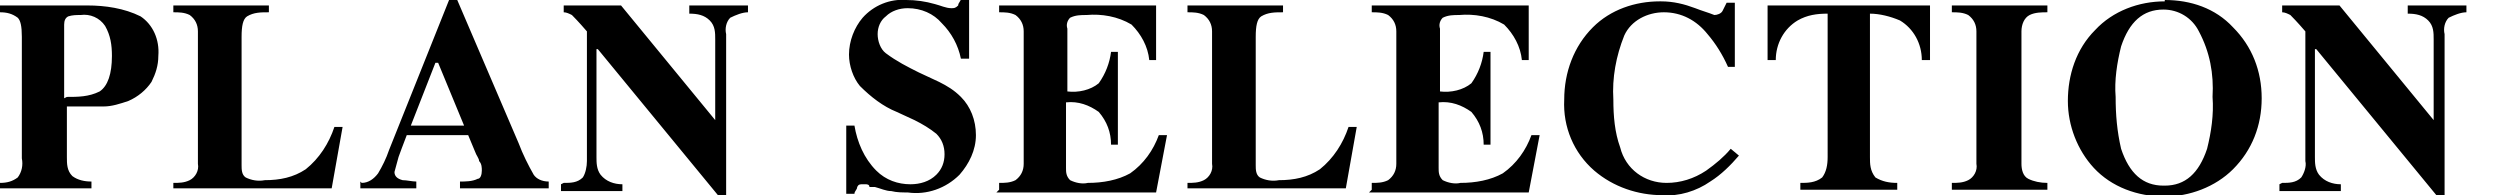 <?xml version="1.0" encoding="UTF-8"?>
<svg id="covr_anchornavi_btn2_v2_pc" xmlns="http://www.w3.org/2000/svg" version="1.1" viewBox="0 0 183.16 14.3">
  <!-- Generator: Adobe Illustrator 29.7.1, SVG Export Plug-In . SVG Version: 2.1.1 Build 8)  -->
  <path id="_パス_643" d="M4.9,7.1c.8,0,1.6,0,2.4-.4.6-.4.9-1.3.9-2.6,0-.8-.1-1.5-.5-2.2-.4-.6-1.1-.9-1.8-.8-.3,0-.6,0-.9.1-.2.1-.3.3-.3.6v5.4l.2-.1ZM0,13.4c.5,0,.9-.1,1.3-.4.3-.4.4-.9.3-1.4V2.7c0-.8-.1-1.2-.3-1.4-.4-.3-.8-.4-1.3-.4v-.5h6.4c1.3,0,2.7.2,3.9.8.9.6,1.4,1.7,1.3,2.9,0,.7-.2,1.3-.5,1.9-.4.6-1,1.1-1.7,1.4-.6.2-1.2.4-1.8.4h-2.7v3.7c0,.5,0,1,.4,1.4.4.3.9.4,1.4.4v.5H0v-.5.1ZM12.7,13.4c.4,0,.8,0,1.2-.2s.7-.7.6-1.2V2.3c0-.5-.2-.9-.6-1.2-.4-.2-.8-.2-1.2-.2v-.5h7v.5c-.6,0-1.1,0-1.6.3-.3.2-.4.7-.4,1.5v9.4c0,.3,0,.7.3.9.4.2.9.3,1.4.2,1.1,0,2.1-.2,3-.8,1-.8,1.7-1.9,2.1-3.1h.6l-.8,4.5h-11.6v-.5.1ZM34,9.2l-1.9-4.6h-.2l-1.8,4.6h3.9ZM26.5,13.4c.5,0,.9-.3,1.2-.7.3-.5.6-1.1.8-1.7L32.9,0h.6l4.5,10.5c.3.8.7,1.6,1.1,2.3.2.3.6.5,1.1.5v.5h-6.5v-.5c.4,0,.9,0,1.3-.2.2,0,.3-.3.3-.6,0-.2,0-.5-.2-.7,0-.2-.2-.4-.3-.7l-.5-1.2h-4.5c-.3.8-.5,1.3-.6,1.6-.1.4-.2.7-.3,1.1,0,.3.2.5.6.6.3,0,.7.1,1,.1v.5h-4.1v-.5l.1.1ZM41.3,13.4c.5,0,1,0,1.4-.4.2-.3.3-.8.3-1.2V2.3c-.6-.7-1-1.1-1.1-1.2-.2-.1-.4-.2-.6-.2v-.5h4.2l6.9,8.4h0V2.9c0-.5,0-1-.4-1.4s-.9-.5-1.5-.5V.4h4.3v.5c-.4,0-.9.2-1.3.4-.3.3-.4.8-.3,1.2v11.8h-.6l-8.8-10.7h-.1v7.9c0,.4,0,.9.3,1.3.4.5,1,.7,1.6.7v.5h-4.5v-.5l.2-.1ZM62,9.2h.6c.2,1.2.7,2.4,1.6,3.3.7.7,1.6,1,2.5,1,.7,0,1.4-.2,1.9-.7.4-.4.6-.9.6-1.5s-.2-1.1-.6-1.5c-.5-.4-1-.7-1.6-1l-1.3-.6c-1-.4-1.9-1.1-2.7-1.9-.5-.6-.8-1.5-.8-2.3,0-1,.4-2,1-2.7C64,.4,65.2-.1,66.4,0,67.1,0,67.8.1,68.5.3c.4.1.8.3,1.2.3.2,0,.3,0,.5-.2,0-.2.2-.3.2-.5h.6v4.4h-.6c-.2-1-.7-1.9-1.4-2.6-.6-.7-1.5-1.1-2.5-1.1-.6,0-1.2.2-1.6.6-.4.3-.6.8-.6,1.3s.2,1.1.6,1.4c.8.6,1.6,1,2.4,1.4l1.5.7c.6.3,1.1.6,1.6,1.1.7.7,1.1,1.7,1.1,2.8s-.5,2.1-1.2,2.9c-1,1-2.4,1.5-3.8,1.3-.4,0-.8,0-1.2-.1-.4,0-.8-.2-1.2-.3h-.4c0-.2-.2-.2-.3-.2h-.2c-.2,0-.3,0-.4.2,0,.2-.2.3-.2.5h-.6v-5h0ZM73.2,13.9v-.5c.4,0,.8,0,1.2-.2.4-.3.6-.7.6-1.2V2.3c0-.5-.2-.9-.6-1.2-.4-.2-.8-.2-1.2-.2v-.5h11.5v4h-.5c-.1-1-.6-1.9-1.3-2.6-1-.6-2.2-.8-3.3-.7-.4,0-.8,0-1.2.2-.2.2-.3.5-.2.8v4.6c.8.1,1.7-.1,2.3-.6.5-.7.8-1.5.9-2.3h.5v6.8h-.5c0-.9-.3-1.7-.9-2.4-.7-.5-1.5-.8-2.4-.7v4.8c0,.3,0,.6.3.9.4.2.9.3,1.3.2,1.1,0,2.2-.2,3.1-.7,1-.7,1.7-1.7,2.1-2.8h.6l-.8,4.2h-11.7l.2-.2ZM87,13.4c.4,0,.8,0,1.2-.2.4-.2.7-.7.6-1.2V2.3c0-.5-.2-.9-.6-1.2-.4-.2-.8-.2-1.2-.2v-.5h7v.5c-.6,0-1.1,0-1.6.3-.3.2-.4.7-.4,1.5v9.4c0,.3,0,.7.3.9.4.2.9.3,1.4.2,1.1,0,2.1-.2,3-.8,1-.8,1.7-1.9,2.1-3.1h.6l-.8,4.5h-11.6v-.5.1ZM100.5,13.9v-.5c.4,0,.8,0,1.2-.2.4-.3.6-.7.6-1.2V2.3c0-.5-.2-.9-.6-1.2-.4-.2-.8-.2-1.2-.2v-.5h11.5v4h-.5c-.1-1-.6-1.9-1.3-2.6-1-.6-2.2-.8-3.3-.7-.4,0-.8,0-1.2.2-.2.2-.3.5-.2.8v4.6c.8.1,1.7-.1,2.3-.6.5-.7.8-1.5.9-2.3h.5v6.8h-.5c0-.9-.3-1.7-.9-2.4-.7-.5-1.5-.8-2.4-.7v4.8c0,.3,0,.6.3.9.4.2.9.3,1.3.2,1.1,0,2.2-.2,3.1-.7,1-.7,1.7-1.7,2.1-2.8h.6l-.8,4.2h-11.7l.2-.2ZM121.7.1c.9,0,1.7.2,2.5.5.5.2.9.3,1.4.5.2,0,.5-.1.6-.3s.2-.4.3-.6h.6v4.7h-.5c-.4-.9-.9-1.7-1.5-2.4-.8-1-1.9-1.6-3.2-1.6-1.2,0-2.4.6-2.9,1.7-.6,1.5-.9,3.1-.8,4.7,0,1.2.1,2.4.5,3.5.4,1.6,1.8,2.6,3.4,2.6,1,0,2-.3,2.9-.9.7-.5,1.3-1,1.8-1.6l.6.5c-.6.7-1.3,1.4-2.1,1.9-1,.7-2.3,1.1-3.5,1-1.8,0-3.6-.6-5-1.8-1.5-1.3-2.3-3.2-2.2-5.2,0-2,.7-3.9,2.1-5.3,1.3-1.3,3.1-1.9,4.9-1.9h.1ZM129.4.4h12v4h-.6c0-1.2-.6-2.3-1.6-2.9-.7-.3-1.5-.5-2.2-.5v10.5c0,.5,0,1,.4,1.5.5.3,1,.4,1.6.4v.5h-7.1v-.5c.5,0,1.1,0,1.6-.4.3-.4.4-.9.4-1.5V1c-.8,0-1.5.1-2.2.5-1,.6-1.6,1.7-1.6,2.9h-.6V.4h-.1ZM143,13.4c.4,0,.8,0,1.2-.2s.7-.7.6-1.2V2.3c0-.5-.2-.9-.6-1.2-.4-.2-.8-.2-1.2-.2v-.5h7v.5c-.4,0-.9,0-1.3.2-.4.2-.6.7-.6,1.2v9.7c0,.4.1.9.5,1.1.4.2.9.3,1.4.3v.5h-7v-.5h0ZM158.6,13.6c1.5,0,2.5-.9,3.1-2.7.3-1.2.5-2.5.4-3.8.1-1.7-.2-3.3-1-4.8-.5-1-1.5-1.6-2.6-1.6-1.5,0-2.5.9-3.1,2.7-.3,1.2-.5,2.5-.4,3.7,0,1.3.1,2.5.4,3.8.6,1.8,1.6,2.7,3.1,2.7h.1ZM158.6,0C160.5,0,162.3.6,163.6,2c1.4,1.4,2.1,3.2,2.1,5.2s-.7,3.8-2.1,5.2c-1.3,1.3-3.2,2-5,2-2,0-3.9-.7-5.2-2.1-1.2-1.3-1.9-3.1-1.9-4.9,0-1.9.6-3.8,2-5.2,1.3-1.4,3.2-2.1,5.1-2.1V0ZM167.2,13.4c.5,0,1,0,1.4-.4.2-.3.4-.8.3-1.2V2.3c-.6-.7-1-1.1-1.1-1.2-.2-.1-.4-.2-.6-.2v-.5h4.2l6.9,8.4h0V2.9c0-.5,0-1-.4-1.4s-.9-.5-1.5-.5V.4h4.3v.5c-.4,0-.9.2-1.3.4-.3.3-.4.8-.3,1.2v11.8h-.6l-8.8-10.7h-.1v7.9c0,.4,0,.9.3,1.3.4.5,1,.7,1.6.7v.5h-4.5v-.5l.2-.1Z"/>
</svg>